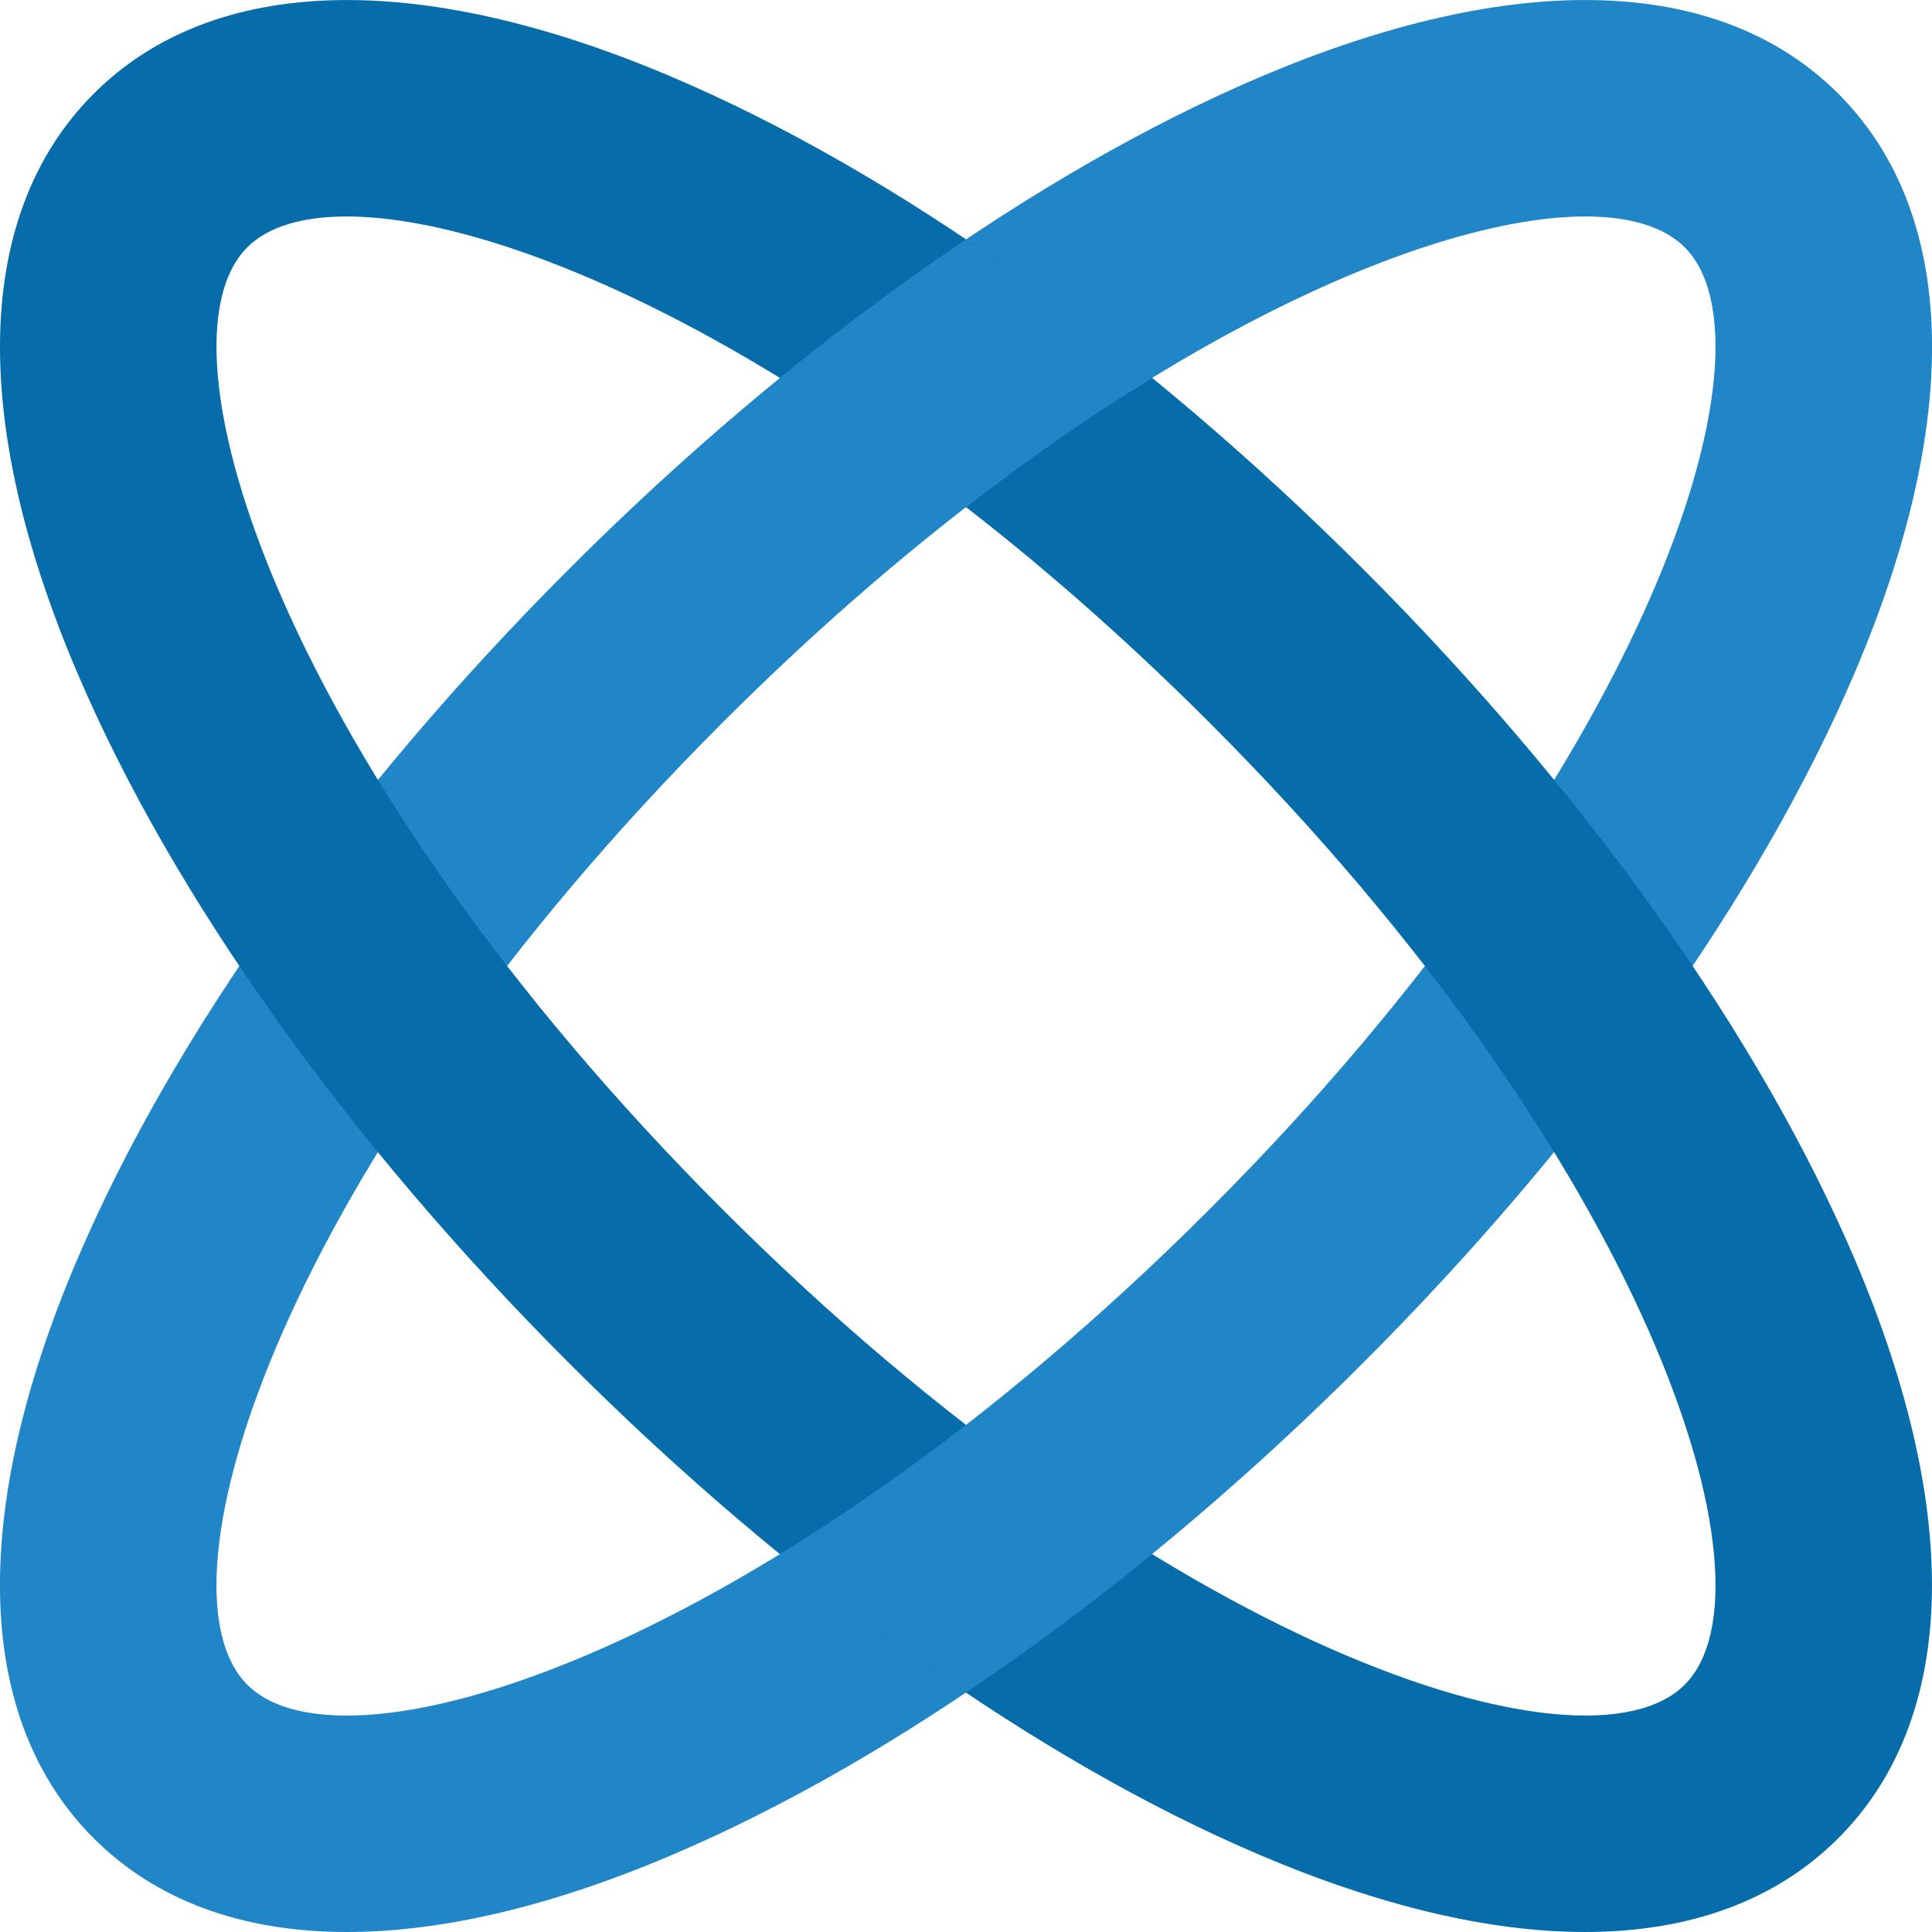 <?xml version="1.0" encoding="utf-8"?>
<!-- Generator: Adobe Illustrator 24.1.0, SVG Export Plug-In . SVG Version: 6.00 Build 0)  -->
<svg version="1.1" id="Layer_1" xmlns="http://www.w3.org/2000/svg" xmlns:xlink="http://www.w3.org/1999/xlink" x="0px" y="0px"
	 viewBox="0 0 200 200" style="enable-background:new 0 0 200 200;" xml:space="preserve">
<style type="text/css">
	.st0{fill:#2186C7;}
	.st1{fill:#076CAA;}
</style>
<g>
	<path class="st0" d="M35.92,200c-10.83,0-19.76-3.24-26.22-9.7c-12.32-12.32-12.93-33.6-1.71-59.91
		c9.84-23.11,27.92-48.49,50.91-71.48s48.38-41.07,71.48-50.91C156.7-3.22,177.98-2.62,190.3,9.7c12.32,12.32,12.93,33.6,1.71,59.91
		c-9.84,23.11-27.92,48.49-50.91,71.48s-48.38,41.07-71.48,50.91C57.11,197.34,45.73,200,35.92,200z M164.11,22.41
		c-18.06,0-53.21,16.29-89.31,52.39c-45.42,45.42-59.48,89.32-49.2,99.6c10.27,10.29,54.18-3.78,99.6-49.2
		c45.42-45.42,59.47-89.32,49.2-99.6C172.29,23.49,168.77,22.41,164.11,22.41z"/>
	<path class="st1" d="M164.07,200c-9.81,0-21.18-2.66-33.69-7.99c-23.1-9.84-48.49-27.92-71.48-50.91S17.83,92.72,7.99,69.62
		C-3.23,43.3-2.61,22.02,9.7,9.7C22.02-2.61,43.3-3.22,69.62,7.99c23.11,9.84,48.49,27.92,71.48,50.91s41.07,48.38,50.91,71.48
		c11.21,26.32,10.6,47.6-1.71,59.91C183.83,196.76,174.91,200,164.07,200z M35.89,22.41c-4.66,0-8.18,1.08-10.29,3.19
		c-10.27,10.27,3.78,54.18,49.2,99.6c45.42,45.42,89.33,59.48,99.6,49.2c10.27-10.27-3.78-54.18-49.2-99.6
		C89.1,38.7,53.95,22.41,35.89,22.41z"/>
	<path class="st0" d="M80.72,39.13c6.18,3.79,12.64,8.25,19.28,13.39c6.64-5.15,13.1-9.61,19.28-13.39
		c-6.39-5.22-12.84-10.02-19.28-14.34C93.56,29.11,87.11,33.91,80.72,39.13z M80.73,160.88c6.39,5.22,12.84,10.01,19.27,14.33
		c6.43-4.32,12.88-9.11,19.27-14.33c-6.18-3.78-12.63-8.23-19.27-13.37C93.37,152.65,86.91,157.09,80.73,160.88z"/>
</g>
</svg>
